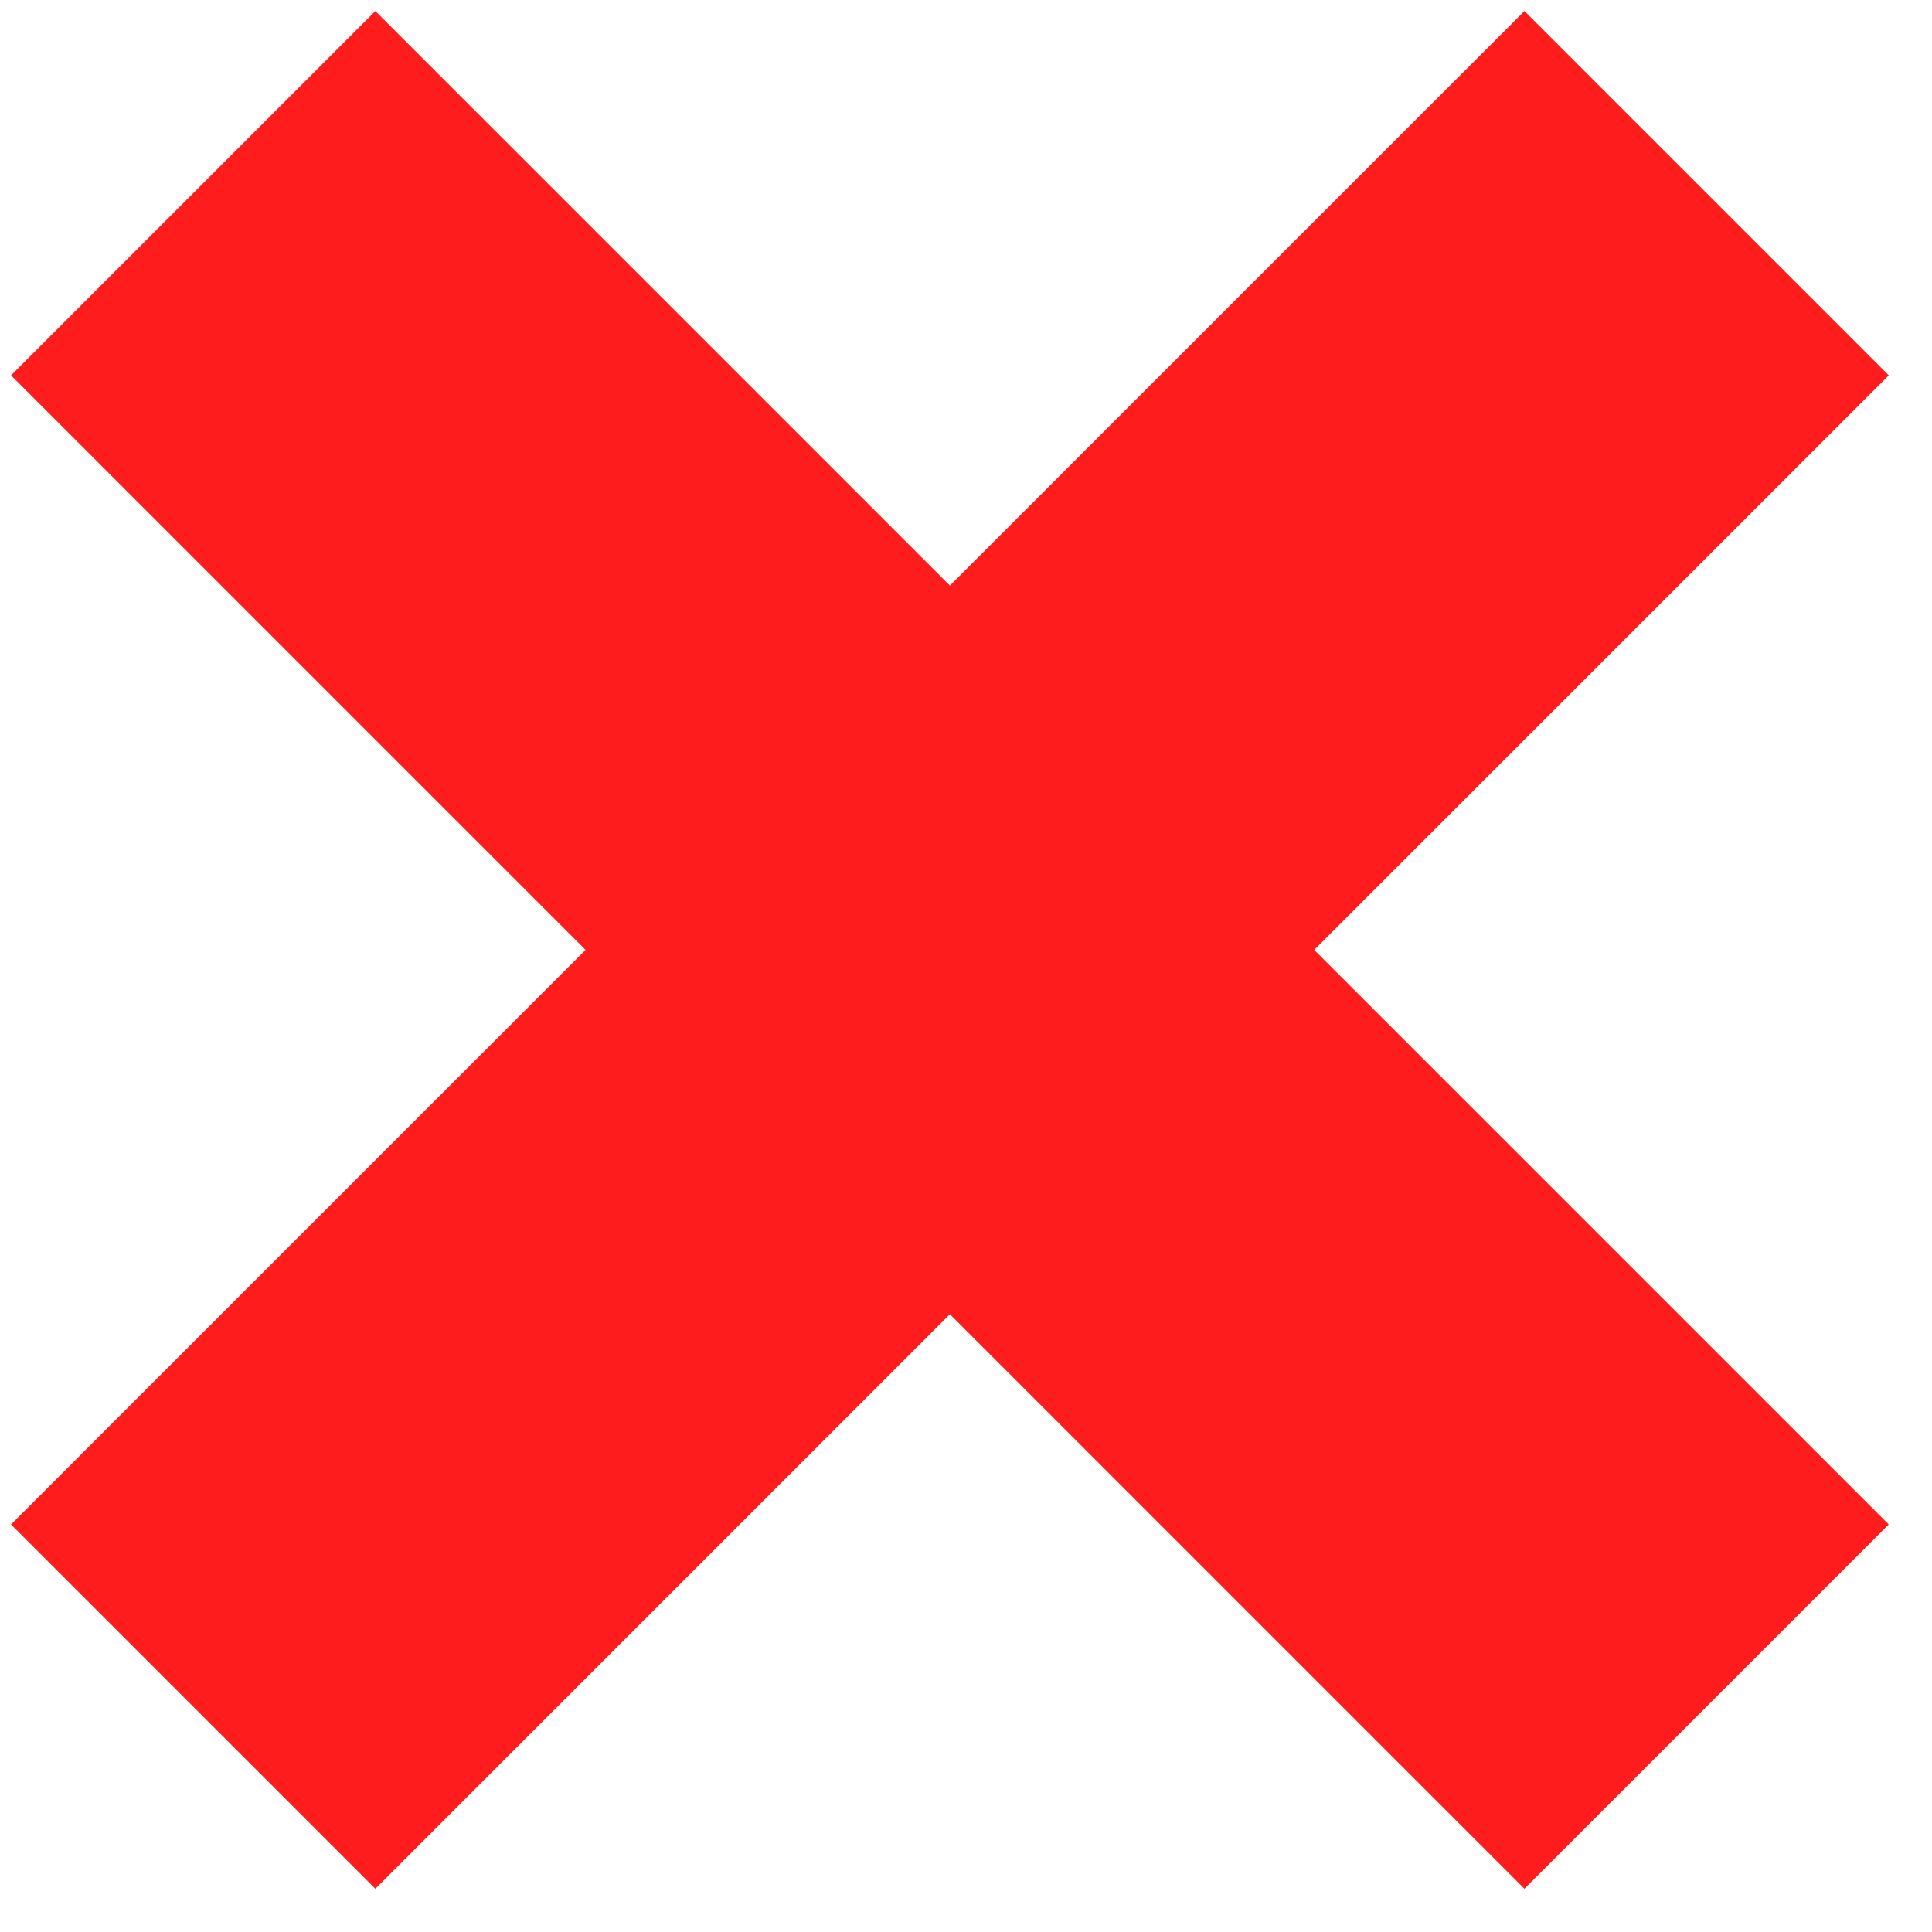<?xml version="1.0" encoding="UTF-8"?> <svg xmlns="http://www.w3.org/2000/svg" width="30" height="30" viewBox="0 0 30 30" fill="none"><path d="M3 3L14.75 14.75M26.5 26.5L14.75 14.75M14.75 14.75L26.5 3L3 26.5" stroke="#FF1C1C" stroke-width="8"></path></svg> 